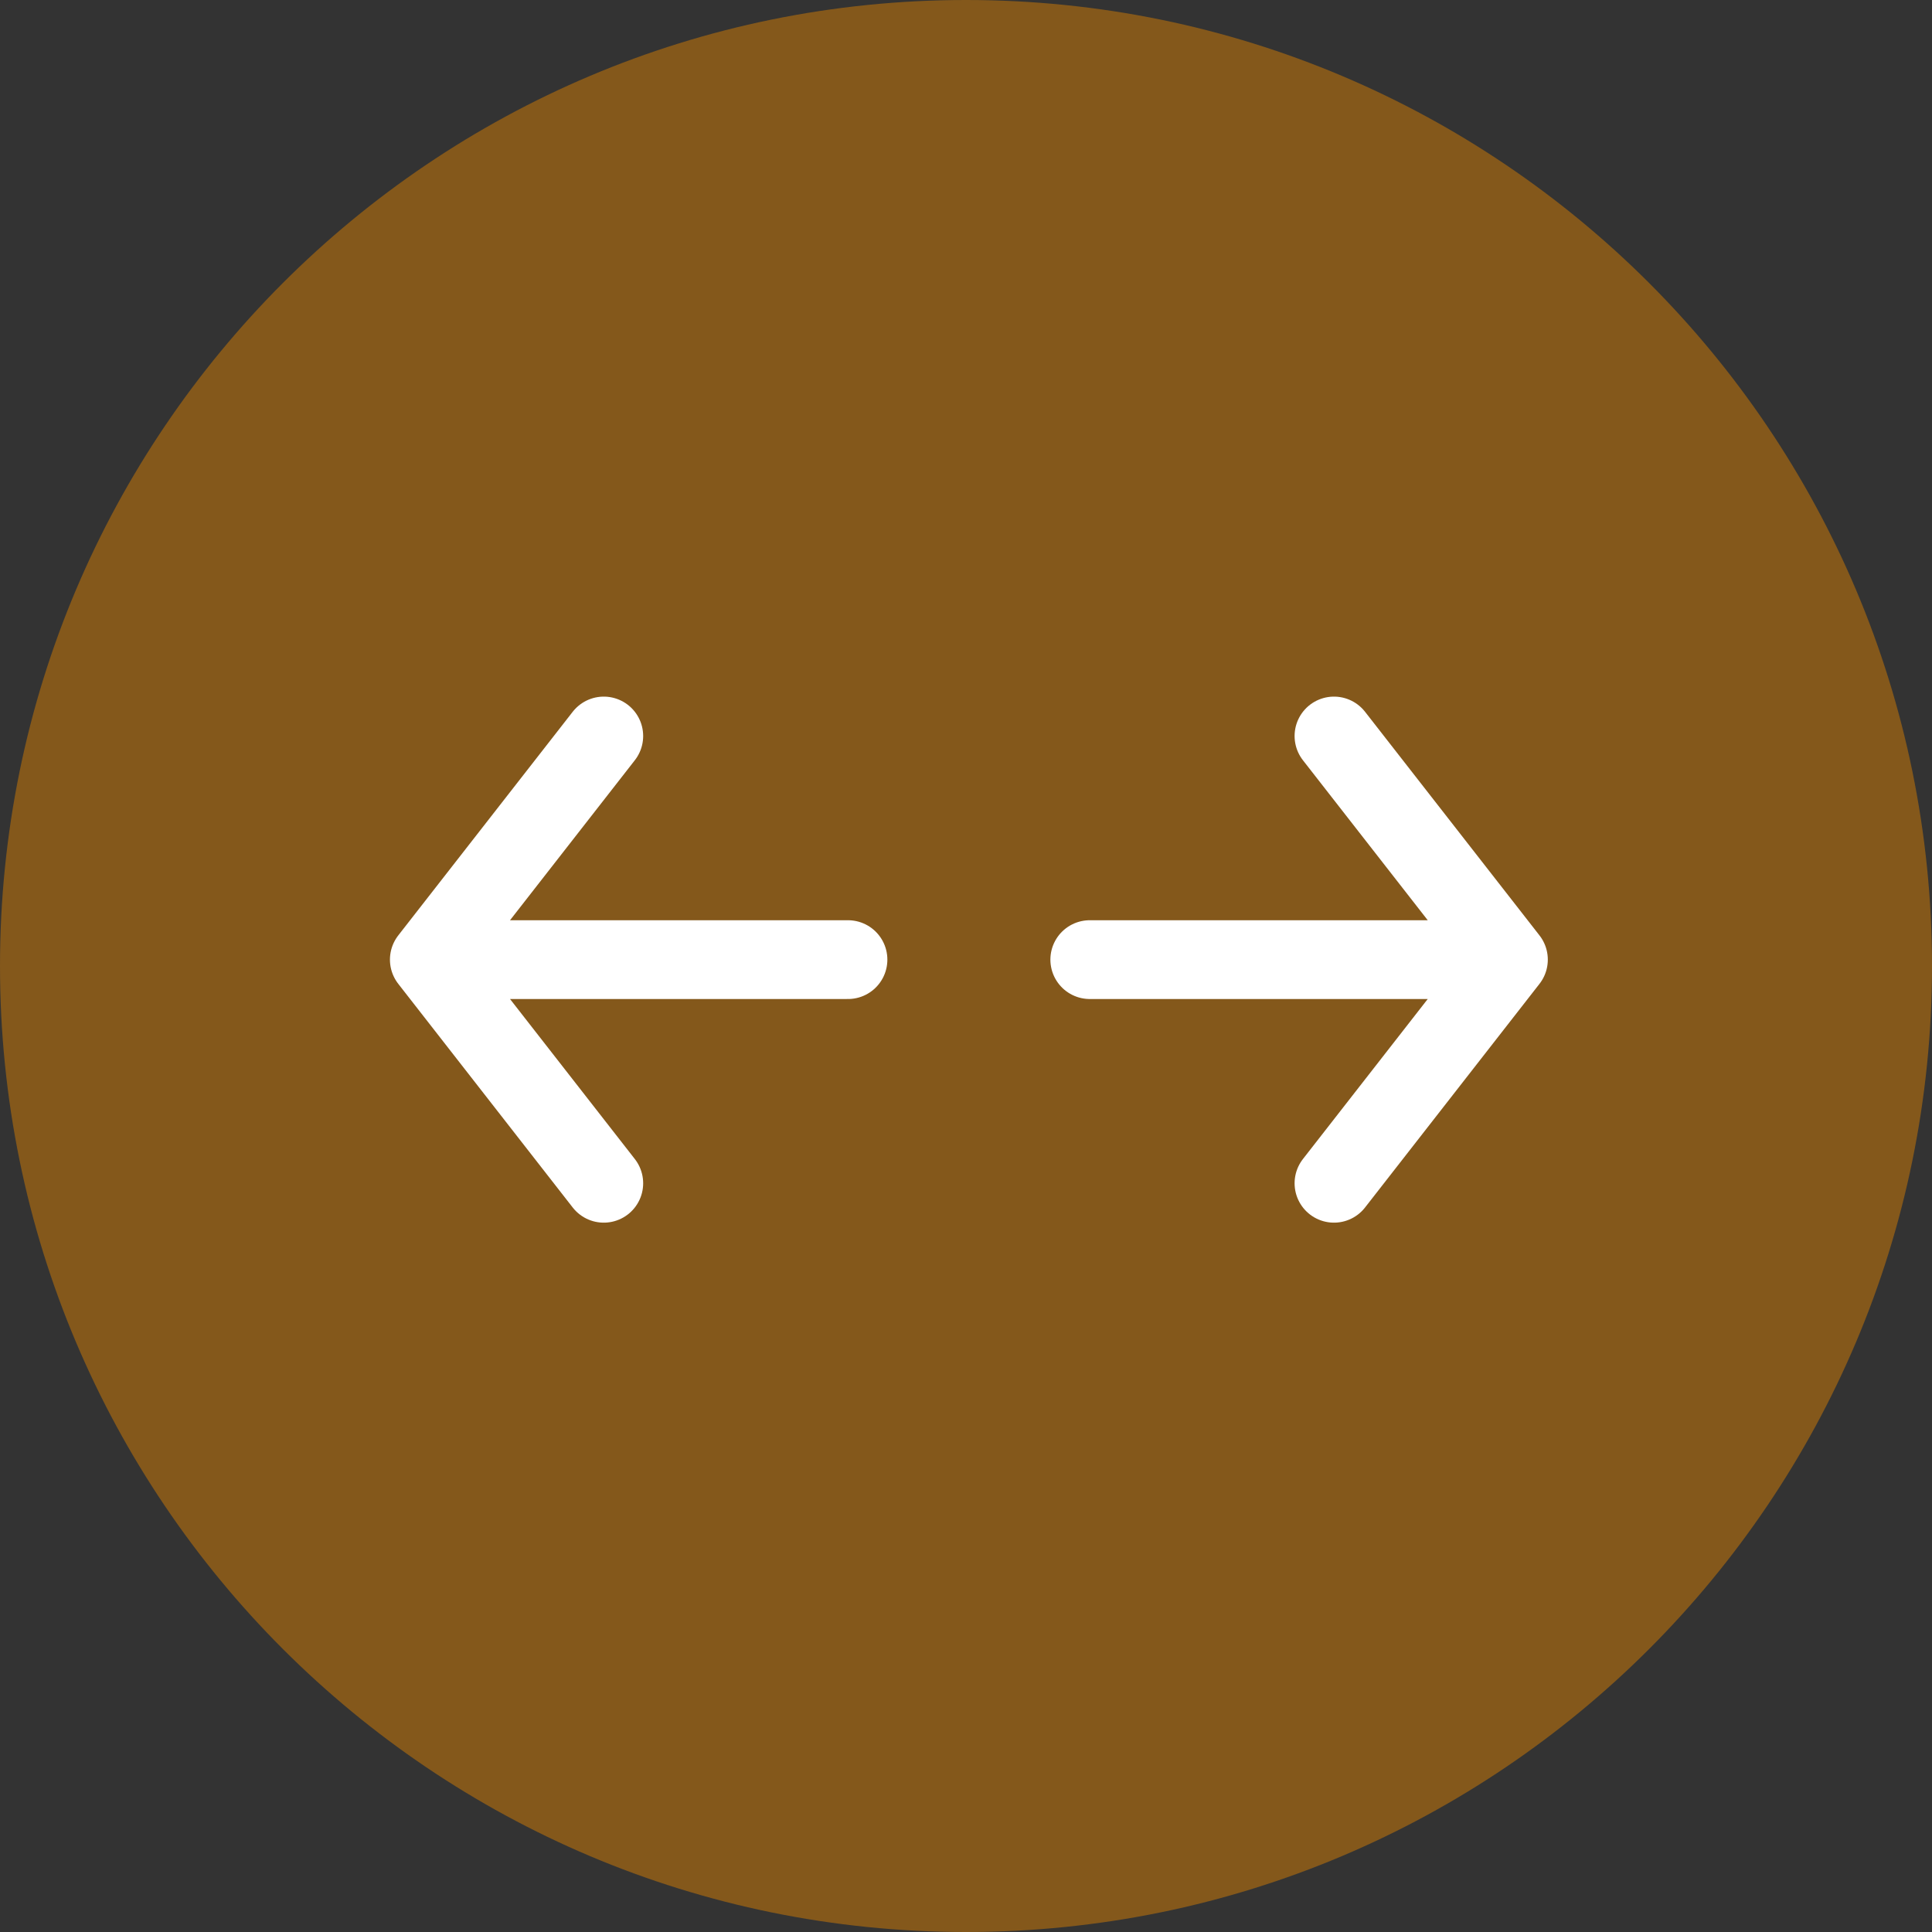 <?xml version="1.0" encoding="UTF-8"?> <svg xmlns="http://www.w3.org/2000/svg" width="90" height="90" viewBox="0 0 90 90" fill="none"><rect x="0" y="0" width="90" height="90" fill="#333333" stroke="none"/><g clip-path="url(#clip0_1350_371)"><path d="M45 90C69.853 90 90 69.853 90 45C90 20.147 69.853 0 45 0C20.147 0 0 20.147 0 45C0 69.853 20.147 90 45 90Z" fill="#84581B"></path><path d="M20 44.703H39.502M20 44.703L28.126 34.286M20 44.703L28.126 55.121" stroke="white" stroke-width="3.67" stroke-linecap="round" stroke-linejoin="round"></path><path d="M50.766 44.703H70.268M70.268 44.703L62.142 34.286M70.268 44.703L62.142 55.121" stroke="white" stroke-width="3.67" stroke-linecap="round" stroke-linejoin="round"></path></g><defs><clipPath id="clip0_1350_371"><rect width="90" height="90" fill="white"></rect></clipPath></defs></svg> 